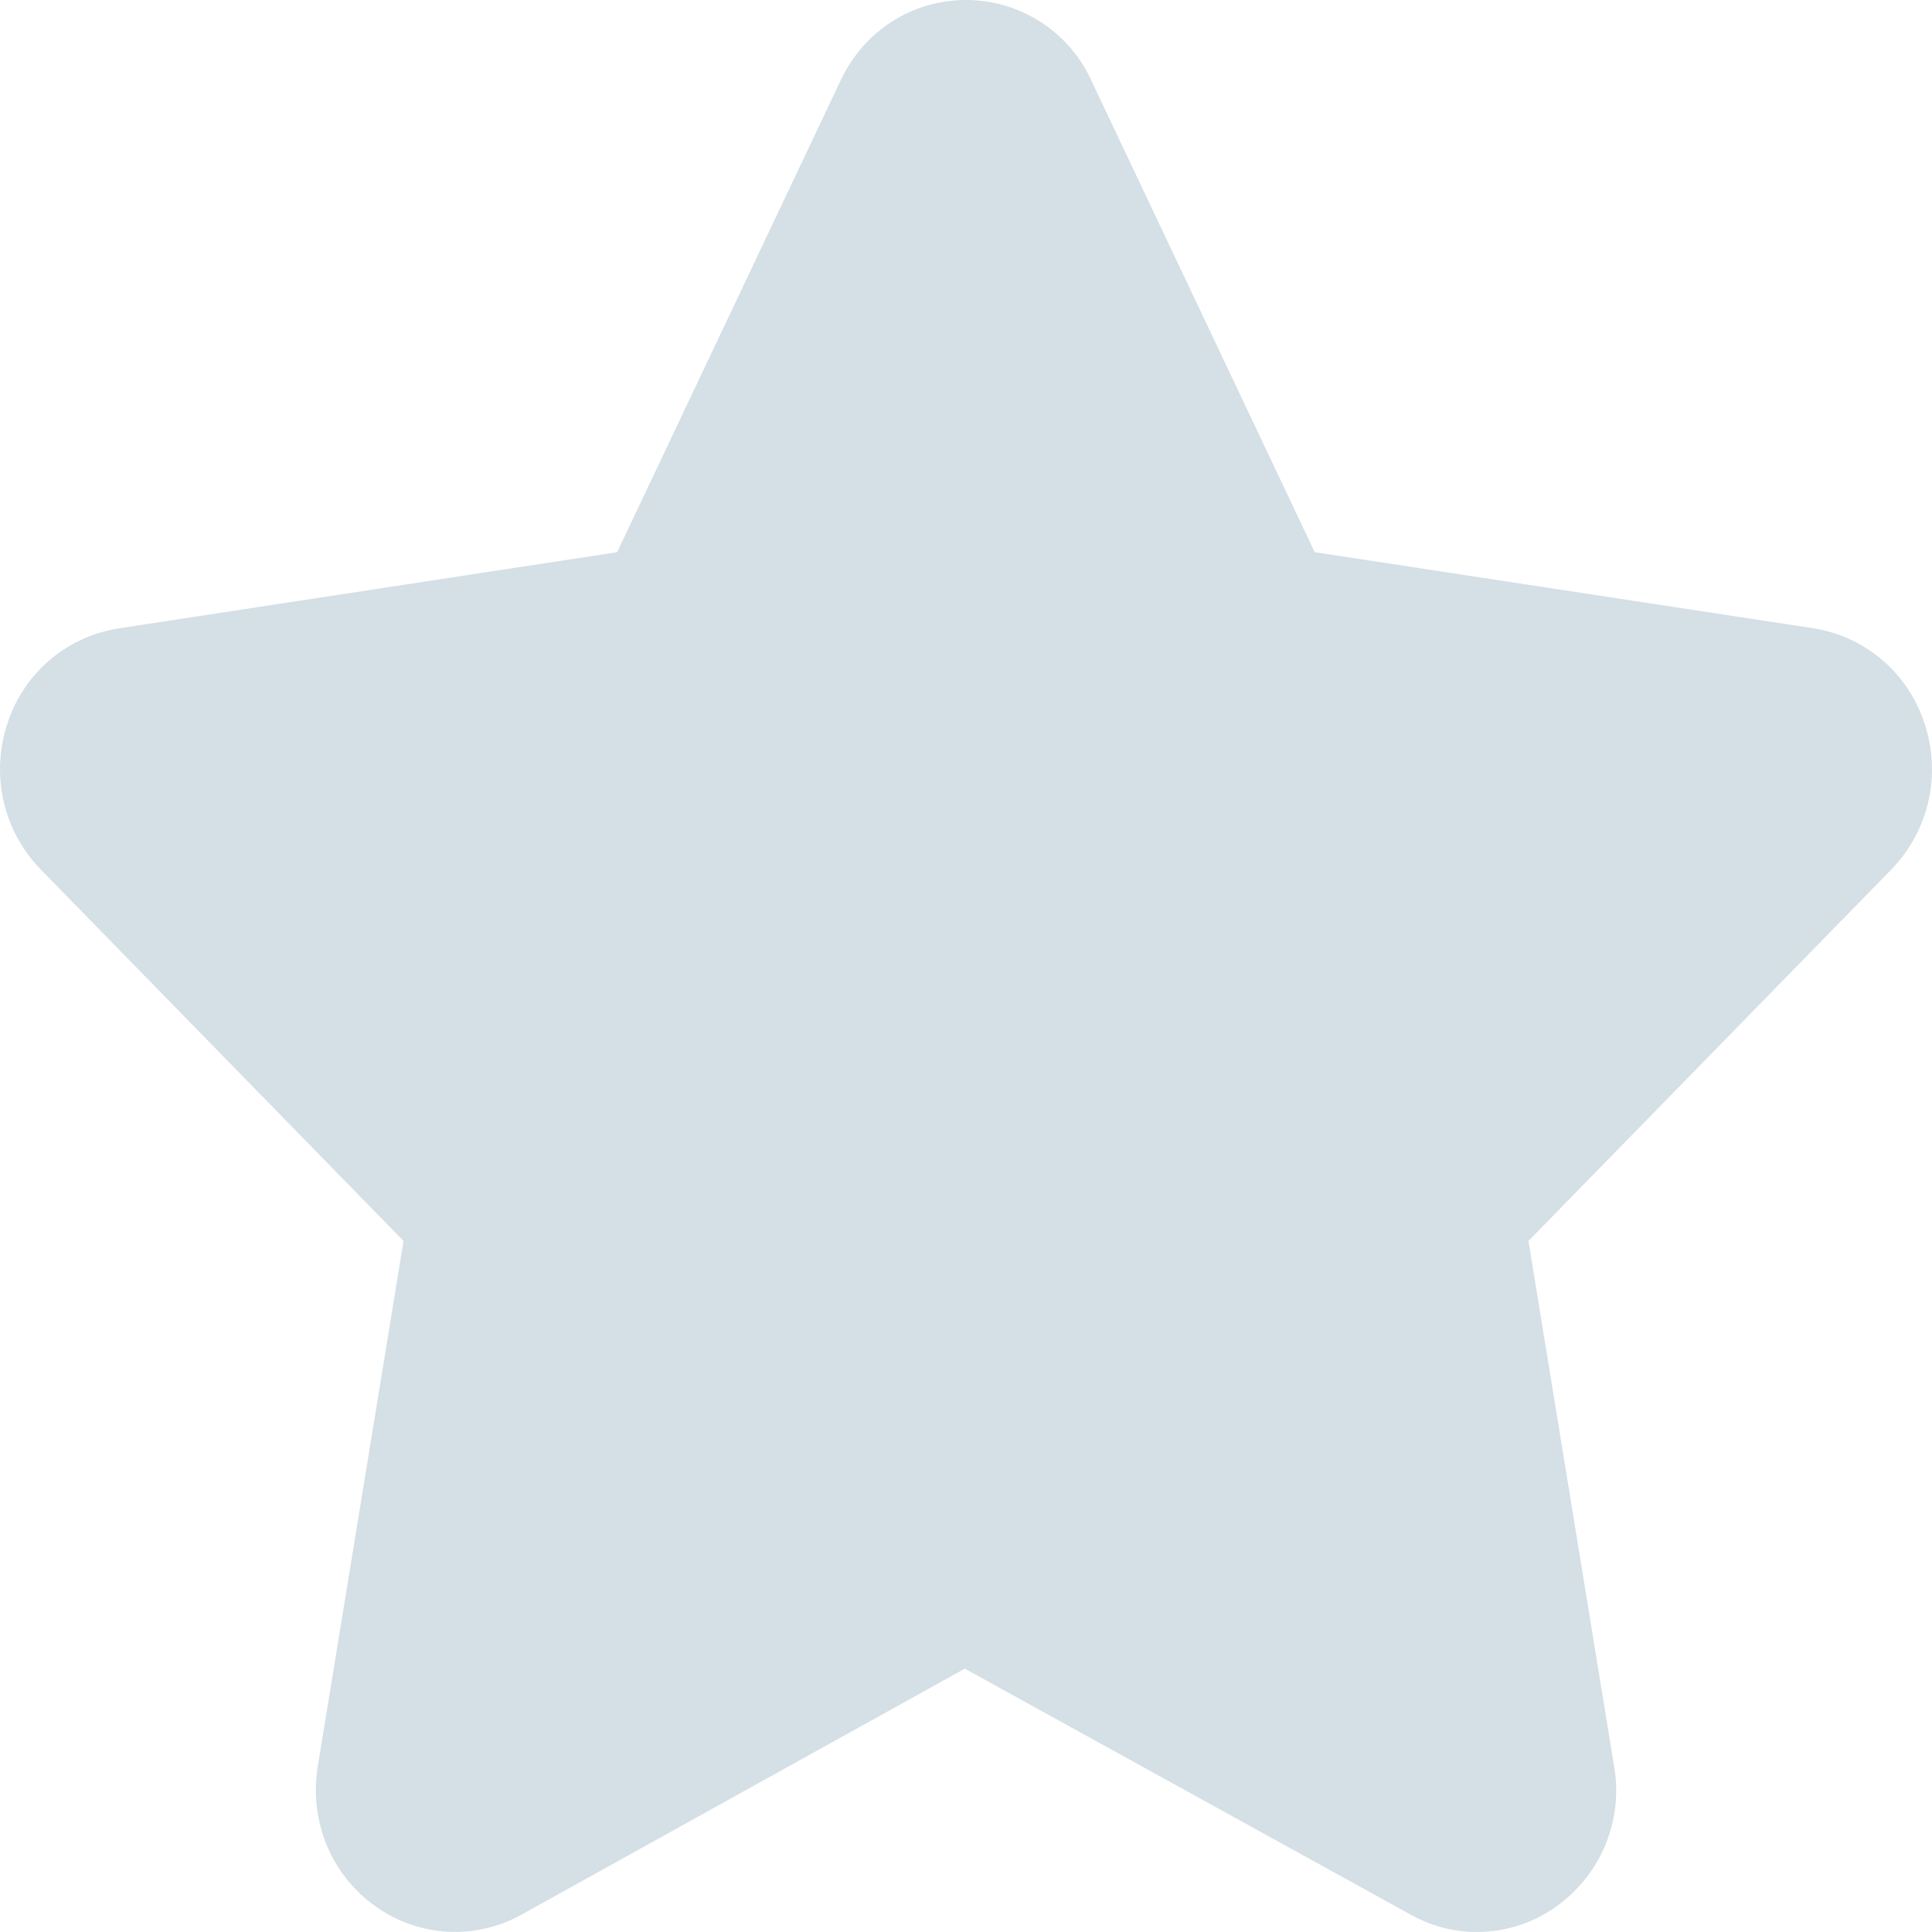 <svg width="16" height="16" viewBox="0 0 16 16" fill="none" xmlns="http://www.w3.org/2000/svg">
<path d="M15.935 5.984C15.869 5.782 15.748 5.602 15.586 5.464C15.424 5.327 15.227 5.236 15.016 5.203L10.888 4.573L9.038 0.667C8.948 0.469 8.802 0.3 8.618 0.182C8.434 0.063 8.219 0 8 0C7.553 0 7.155 0.256 6.962 0.666L5.111 4.573L0.983 5.204C0.773 5.237 0.576 5.327 0.413 5.465C0.251 5.603 0.131 5.782 0.064 5.984C-0.007 6.192 -0.019 6.416 0.029 6.631C0.077 6.846 0.184 7.043 0.338 7.201L3.342 10.277L2.632 14.627C2.558 15.085 2.744 15.532 3.119 15.794C3.292 15.916 3.497 15.986 3.709 15.998C3.92 16.009 4.131 15.96 4.317 15.857L7.99 13.819L11.684 15.857C11.869 15.961 12.08 16.01 12.292 15.998C12.504 15.987 12.708 15.916 12.881 15.794C13.065 15.665 13.208 15.487 13.294 15.281C13.38 15.074 13.406 14.848 13.367 14.627L12.658 10.277L15.662 7.202C15.816 7.044 15.923 6.846 15.971 6.632C16.019 6.417 16.007 6.193 15.936 5.985L15.935 5.984Z" fill="#D4DFE6"/>
</svg>
